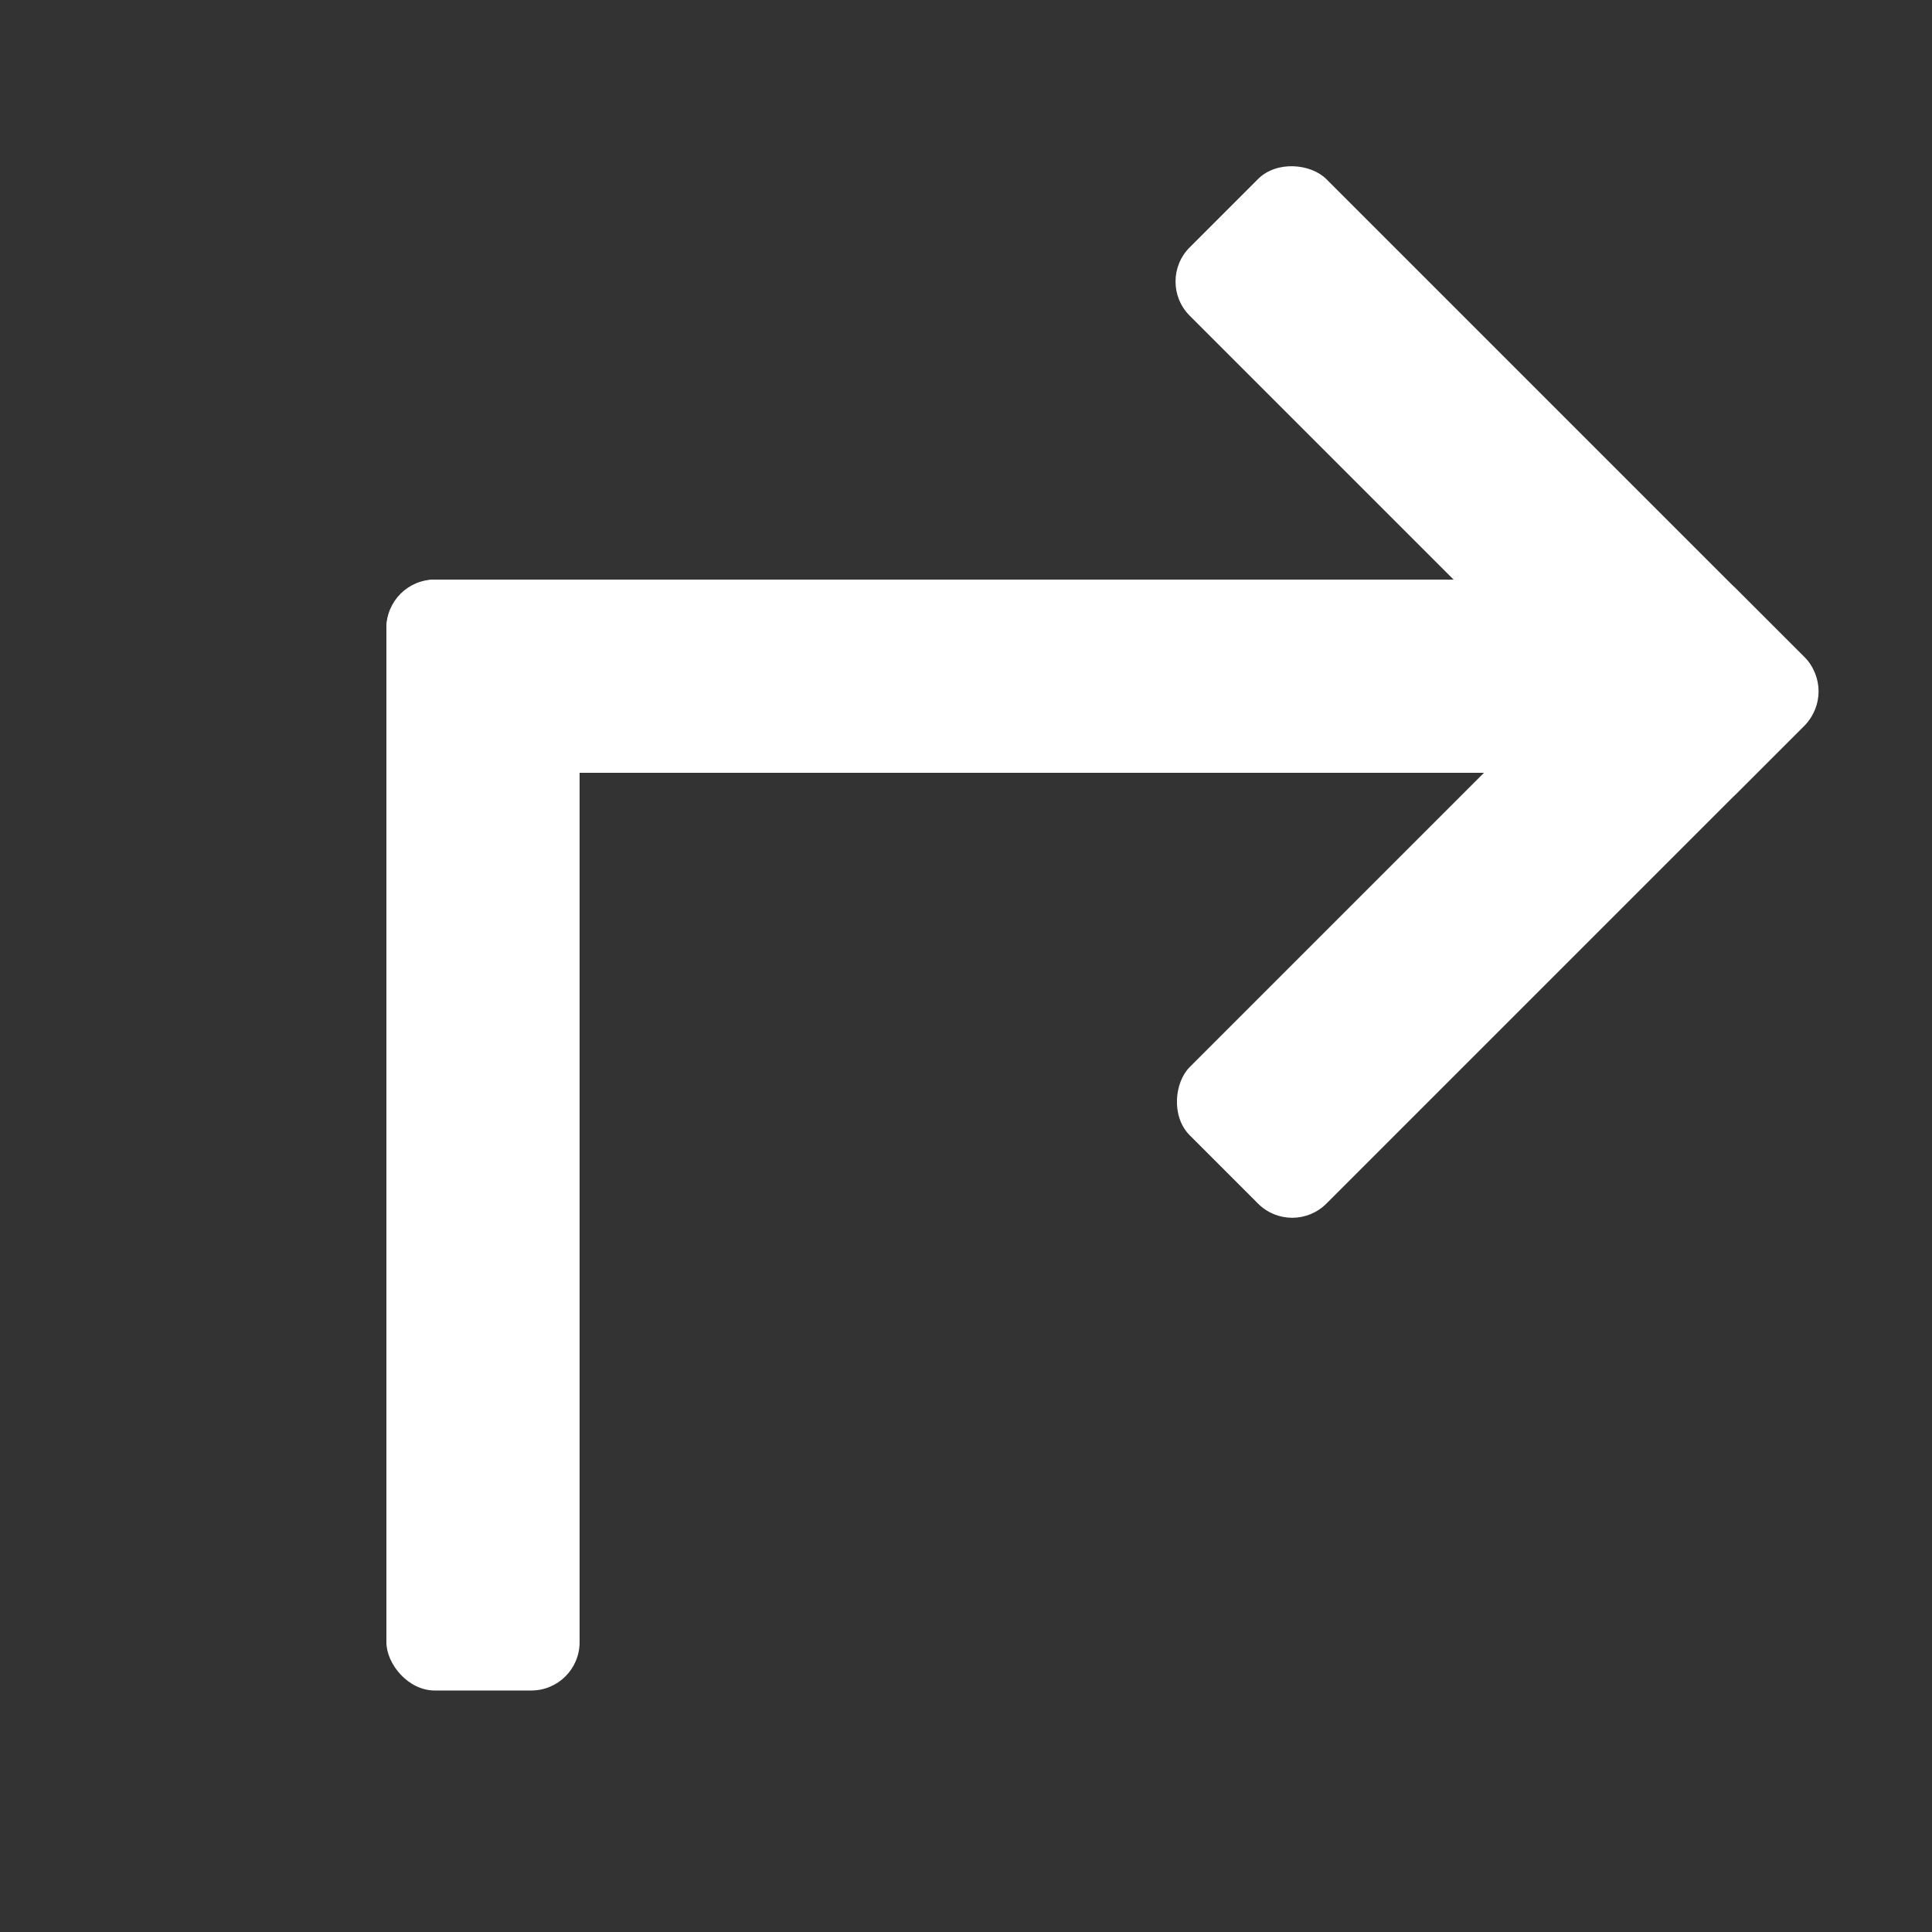 <svg width="40" height="40" viewBox="0 0 40 40" fill="none" xmlns="http://www.w3.org/2000/svg">
<rect x="0" y="0" width="40" height="40" fill="#333333" stroke="none"/>
<g clip-path="url(#clip0_877_12)">
<rect x="8" y="12" width="4" height="23" rx="1" fill="white"/>
<rect x="33" y="12" width="4" height="25" rx="1" transform="rotate(90 33 12)" fill="white"/>
<rect x="38.066" y="14.314" width="4" height="16" rx="1" transform="rotate(135 38.066 14.314)" fill="white"/>
<rect x="26.754" y="25.627" width="4" height="16" rx="1" transform="rotate(-135 26.754 25.627)" fill="white"/>
</g>
<defs>
<clipPath id="clip0_877_12">
<rect width="40" height="40" fill="white"/>
</clipPath>
</defs>
</svg>
